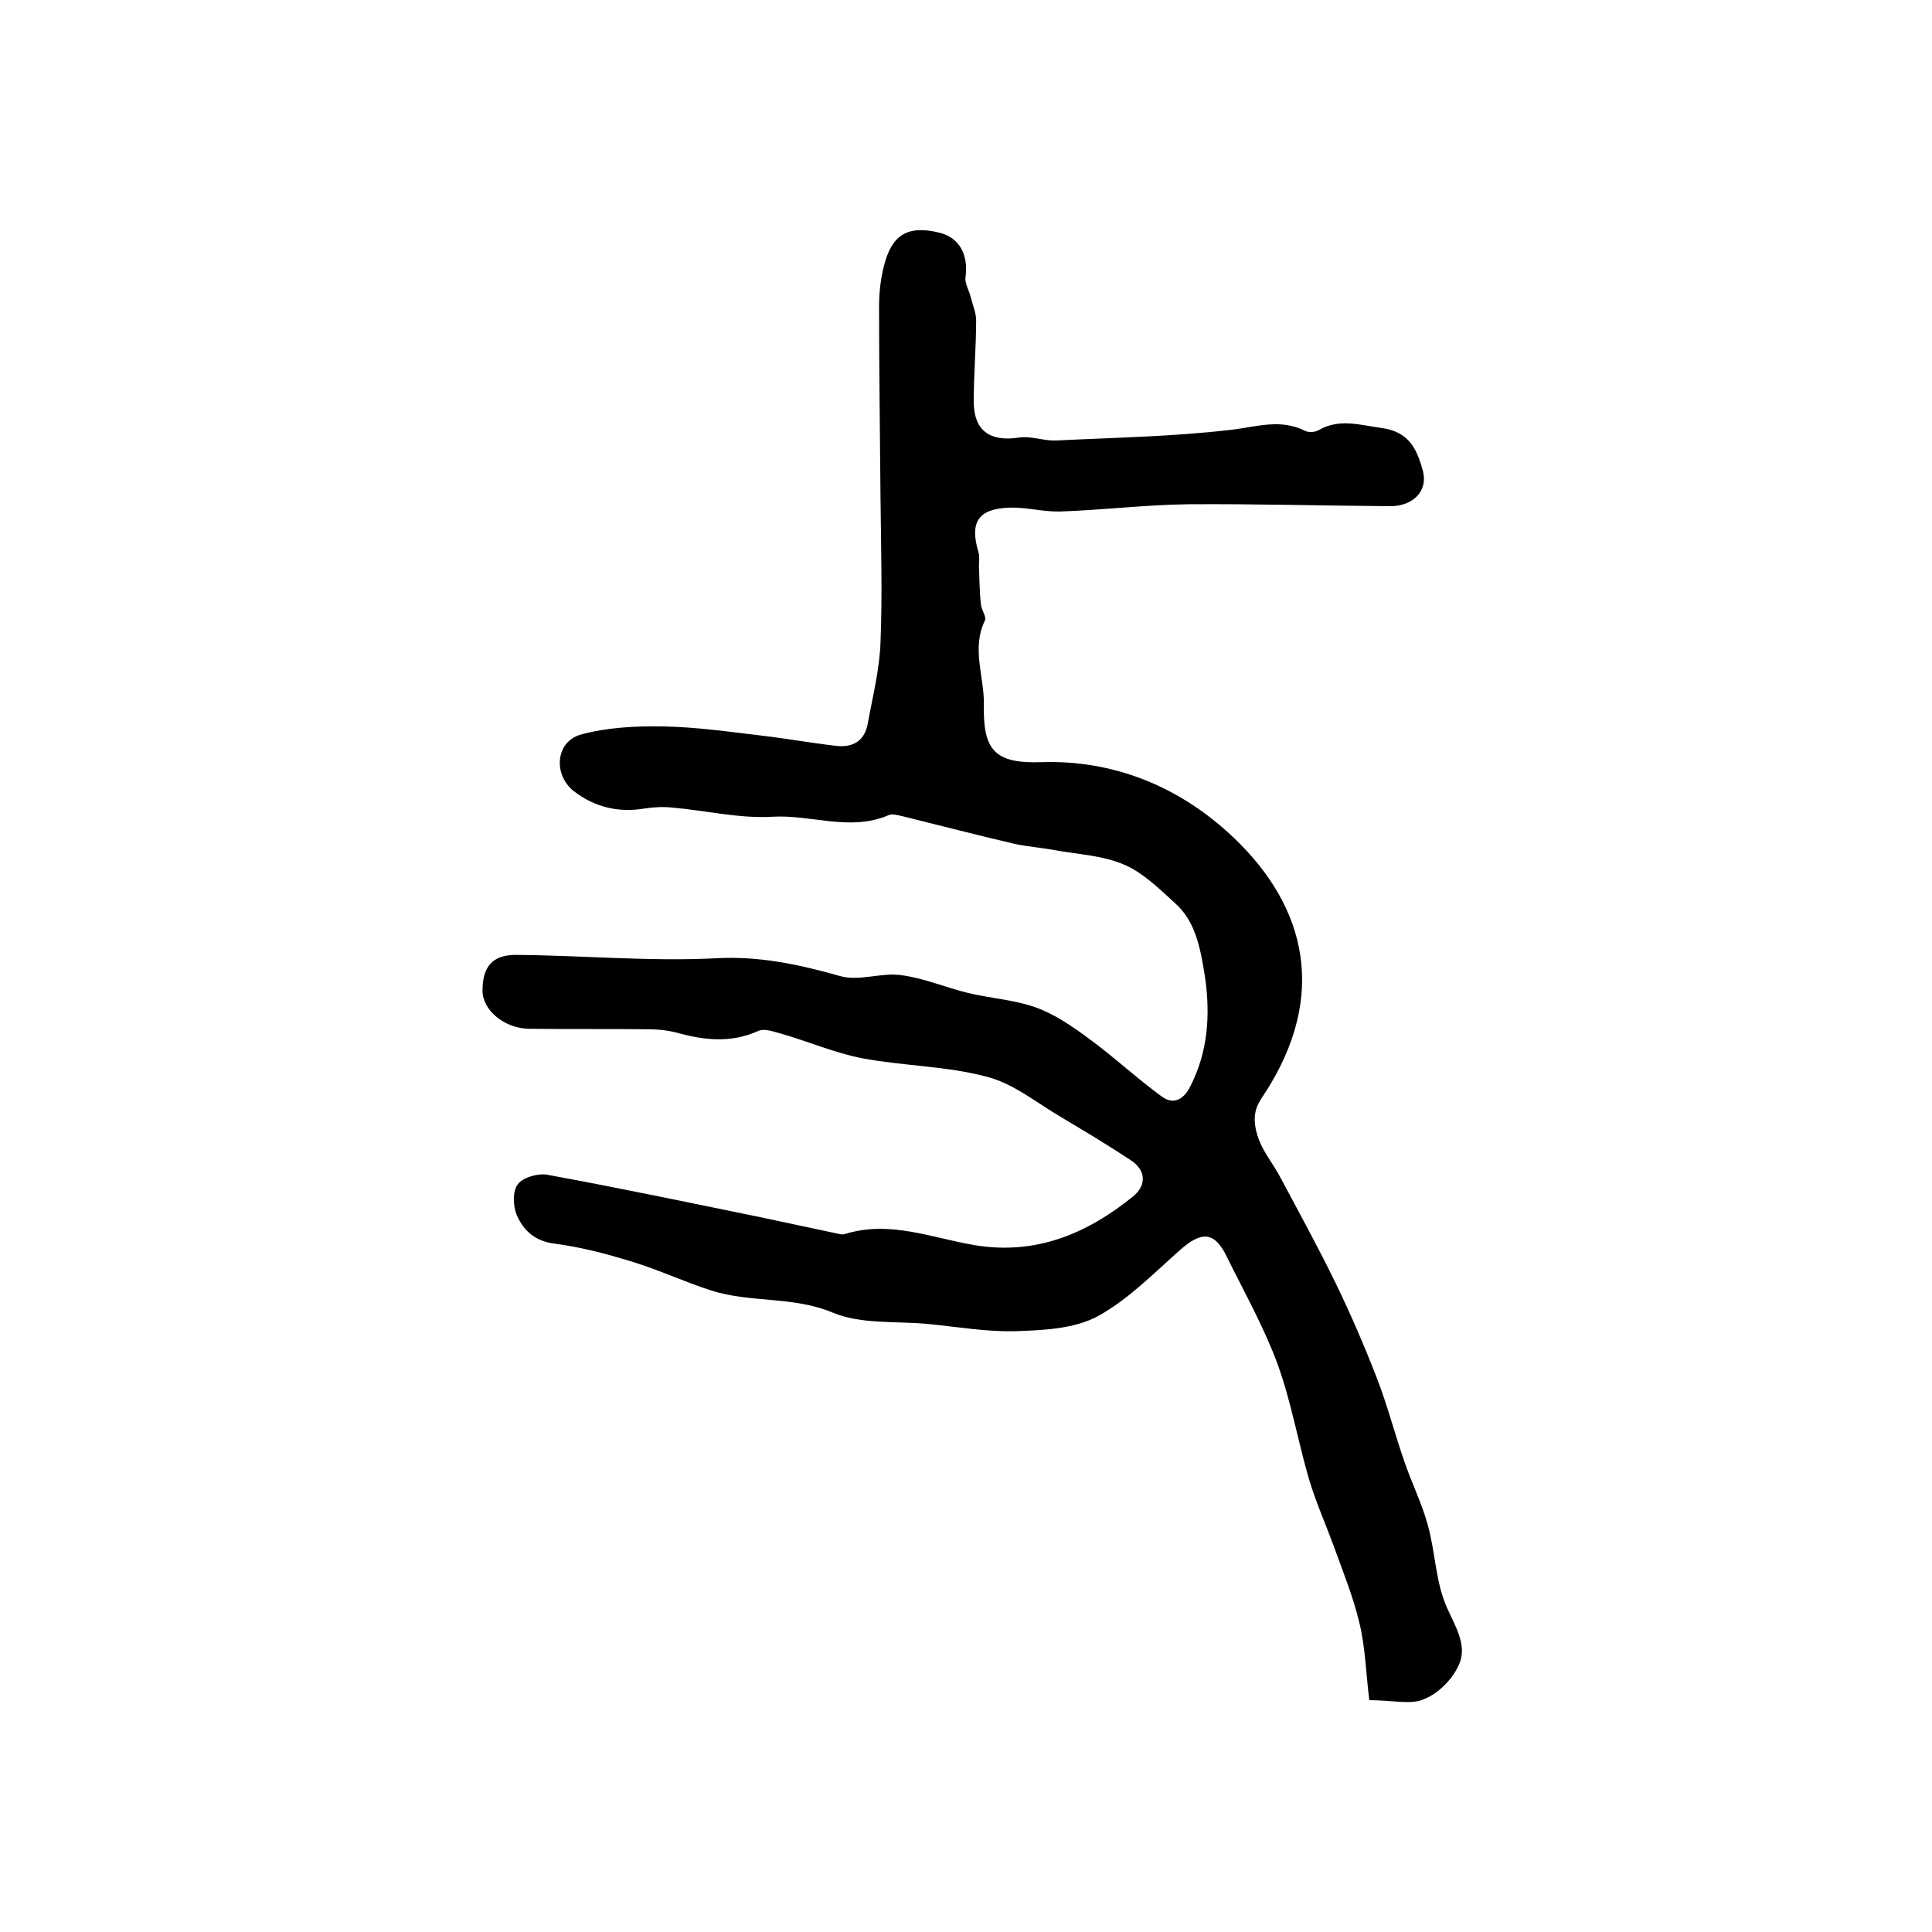 <?xml version="1.0" encoding="utf-8"?>
<!-- Generator: Adobe Illustrator 22.0.0, SVG Export Plug-In . SVG Version: 6.00 Build 0)  -->
<svg version="1.1" id="图层_1" xmlns="http://www.w3.org/2000/svg" xmlns:xlink="http://www.w3.org/1999/xlink" x="0px" y="0px"
	 viewBox="0 0 400 400" style="enable-background:new 0 0 400 400;" xml:space="preserve">
<style type="text/css">
	.st0{fill:#FFFFFF;}
</style>
<g>
	
	<path d="M283.5,352c-0.7-5.5-0.8-11-2.1-16.2c-1.3-5.4-3.4-10.5-5.3-15.8c-1.7-4.6-3.7-9.1-5.1-13.8c-2.3-7.9-3.7-16.1-6.5-23.8
		c-2.8-7.6-6.8-14.7-10.4-22c-2.6-5.5-5.3-5.6-9.9-1.5c-5.4,4.8-10.7,10.2-16.9,13.6c-4.8,2.6-11.1,2.9-16.8,3.1
		c-6.1,0.2-12.3-0.9-18.5-1.5c-6.5-0.6-13.7,0.1-19.5-2.3c-8.3-3.5-17-2-25.2-4.6c-5.6-1.8-10.9-4.3-16.5-6
		c-5.2-1.6-10.5-3-15.9-3.7c-4.1-0.5-6.5-2.7-7.9-5.9c-0.8-1.9-0.9-5,0.2-6.4c1-1.4,4.1-2.3,6-2c14.8,2.7,29.5,5.8,44.2,8.8
		c5.2,1.1,10.3,2.2,15.5,3.3c0.6,0.1,1.4,0.4,2,0.2c9.3-2.9,18,0.8,26.9,2.3c12.7,2.1,23.3-2.4,32.8-10.1c2.8-2.3,2.7-5.4-0.5-7.5
		c-4.7-3.1-9.5-6-14.4-8.9c-5.1-3-9.9-7-15.5-8.4c-8.3-2.2-17.2-2.2-25.7-3.8c-5.7-1.1-11.2-3.5-16.8-5.1c-1.5-0.4-3.4-1.1-4.6-0.6
		c-5.7,2.6-11.2,2-17,0.4c-1.9-0.5-3.9-0.7-5.9-0.7c-8.2-0.1-16.3,0-24.5-0.1c-5.2,0-9.8-3.8-9.8-7.9c0-4.9,2-7.4,6.9-7.4
		c13.8,0.1,27.7,1.4,41.4,0.7c9.1-0.5,17.3,1.3,25.8,3.7c3.9,1.1,8.5-0.8,12.6-0.2c4.7,0.6,9.3,2.6,13.9,3.7c4.6,1.1,9.6,1.4,14,3
		c3.9,1.4,7.5,3.9,10.9,6.4c5.2,3.8,9.9,8.2,15.1,12c2.7,2,4.8,0.3,6-2.2c3.6-7.1,4.1-14.7,3-22.4c-0.5-3.1-1-6.3-2.1-9.2
		c-0.8-2.2-2.2-4.5-4-6.1c-3.3-3-6.7-6.4-10.7-8.1c-4.4-1.9-9.5-2.1-14.4-3c-2.7-0.5-5.5-0.7-8.3-1.3c-7.7-1.8-15.4-3.8-23.1-5.7
		c-1-0.2-2.1-0.6-3-0.2c-8,3.4-16-0.2-24,0.3c-6.8,0.4-13.8-1.3-20.7-1.9c-1.9-0.2-3.9-0.1-5.8,0.2c-5.4,0.9-10.3-0.3-14.6-3.6
		c-4.3-3.4-3.8-10.2,1.4-11.7c5.4-1.5,11.4-1.8,17-1.7c6.8,0.1,13.7,1.1,20.5,1.9c5.1,0.6,10.1,1.5,15.2,2.1
		c3.8,0.5,6.2-1.1,6.8-4.8c1-5.5,2.4-11,2.6-16.6c0.4-10,0.1-20,0-30c-0.1-13.2-0.3-26.4-0.3-39.5c0-2.8,0.3-5.7,1-8.4
		c1.6-6.4,4.8-8.6,11.6-6.9c4.2,1.1,5.9,4.7,5.3,9.2c-0.2,1.3,0.8,2.8,1.1,4.2c0.4,1.6,1.1,3.2,1.1,4.7c0,5.6-0.5,11.2-0.5,16.8
		c0,6.1,3.4,8.4,9.3,7.5c2.5-0.4,5.2,0.7,7.7,0.6c12.1-0.6,24.2-0.8,36.2-2.2c5.3-0.6,10.2-2.4,15.4,0.2c0.8,0.4,2.1,0.3,2.9-0.2
		c4.3-2.4,8.4-1,12.9-0.4c5.9,0.8,7.4,4.6,8.6,8.9c1.1,4.2-2.1,7.4-7,7.3c-13.8-0.1-27.7-0.5-41.5-0.4c-8.9,0.1-17.7,1.2-26.6,1.5
		c-3.5,0.1-6.9-0.9-10.4-0.8c-6.6,0.2-8.4,3-6.5,9.3c0.3,1,0,2.2,0.1,3.3c0.1,2.5,0.1,5,0.4,7.5c0.1,1.1,1.2,2.5,0.8,3.3
		c-2.8,5.8-0.1,11.6-0.2,17.4c-0.2,9.5,2.3,12.2,11.9,11.9c14.9-0.5,28.1,5,38.6,14.5c15.3,13.8,21,32,8.7,52.4
		c-1.1,1.9-2.7,3.7-3,5.7c-0.4,2,0.2,4.3,1,6.2c1.1,2.5,2.9,4.7,4.2,7.2c3.9,7.3,7.9,14.6,11.5,22c3.1,6.4,5.9,12.9,8.5,19.6
		c2.2,5.7,3.7,11.6,5.7,17.3c1.5,4.4,3.6,8.6,4.8,13c1.6,5.7,1.6,11.9,4,17.2c1.7,3.8,4.1,7.6,2.6,11.4c-1.2,3.1-4.3,6.3-7.4,7.5
		C292.3,353,288.2,352,283.5,352z"/>
</g>
</svg>
